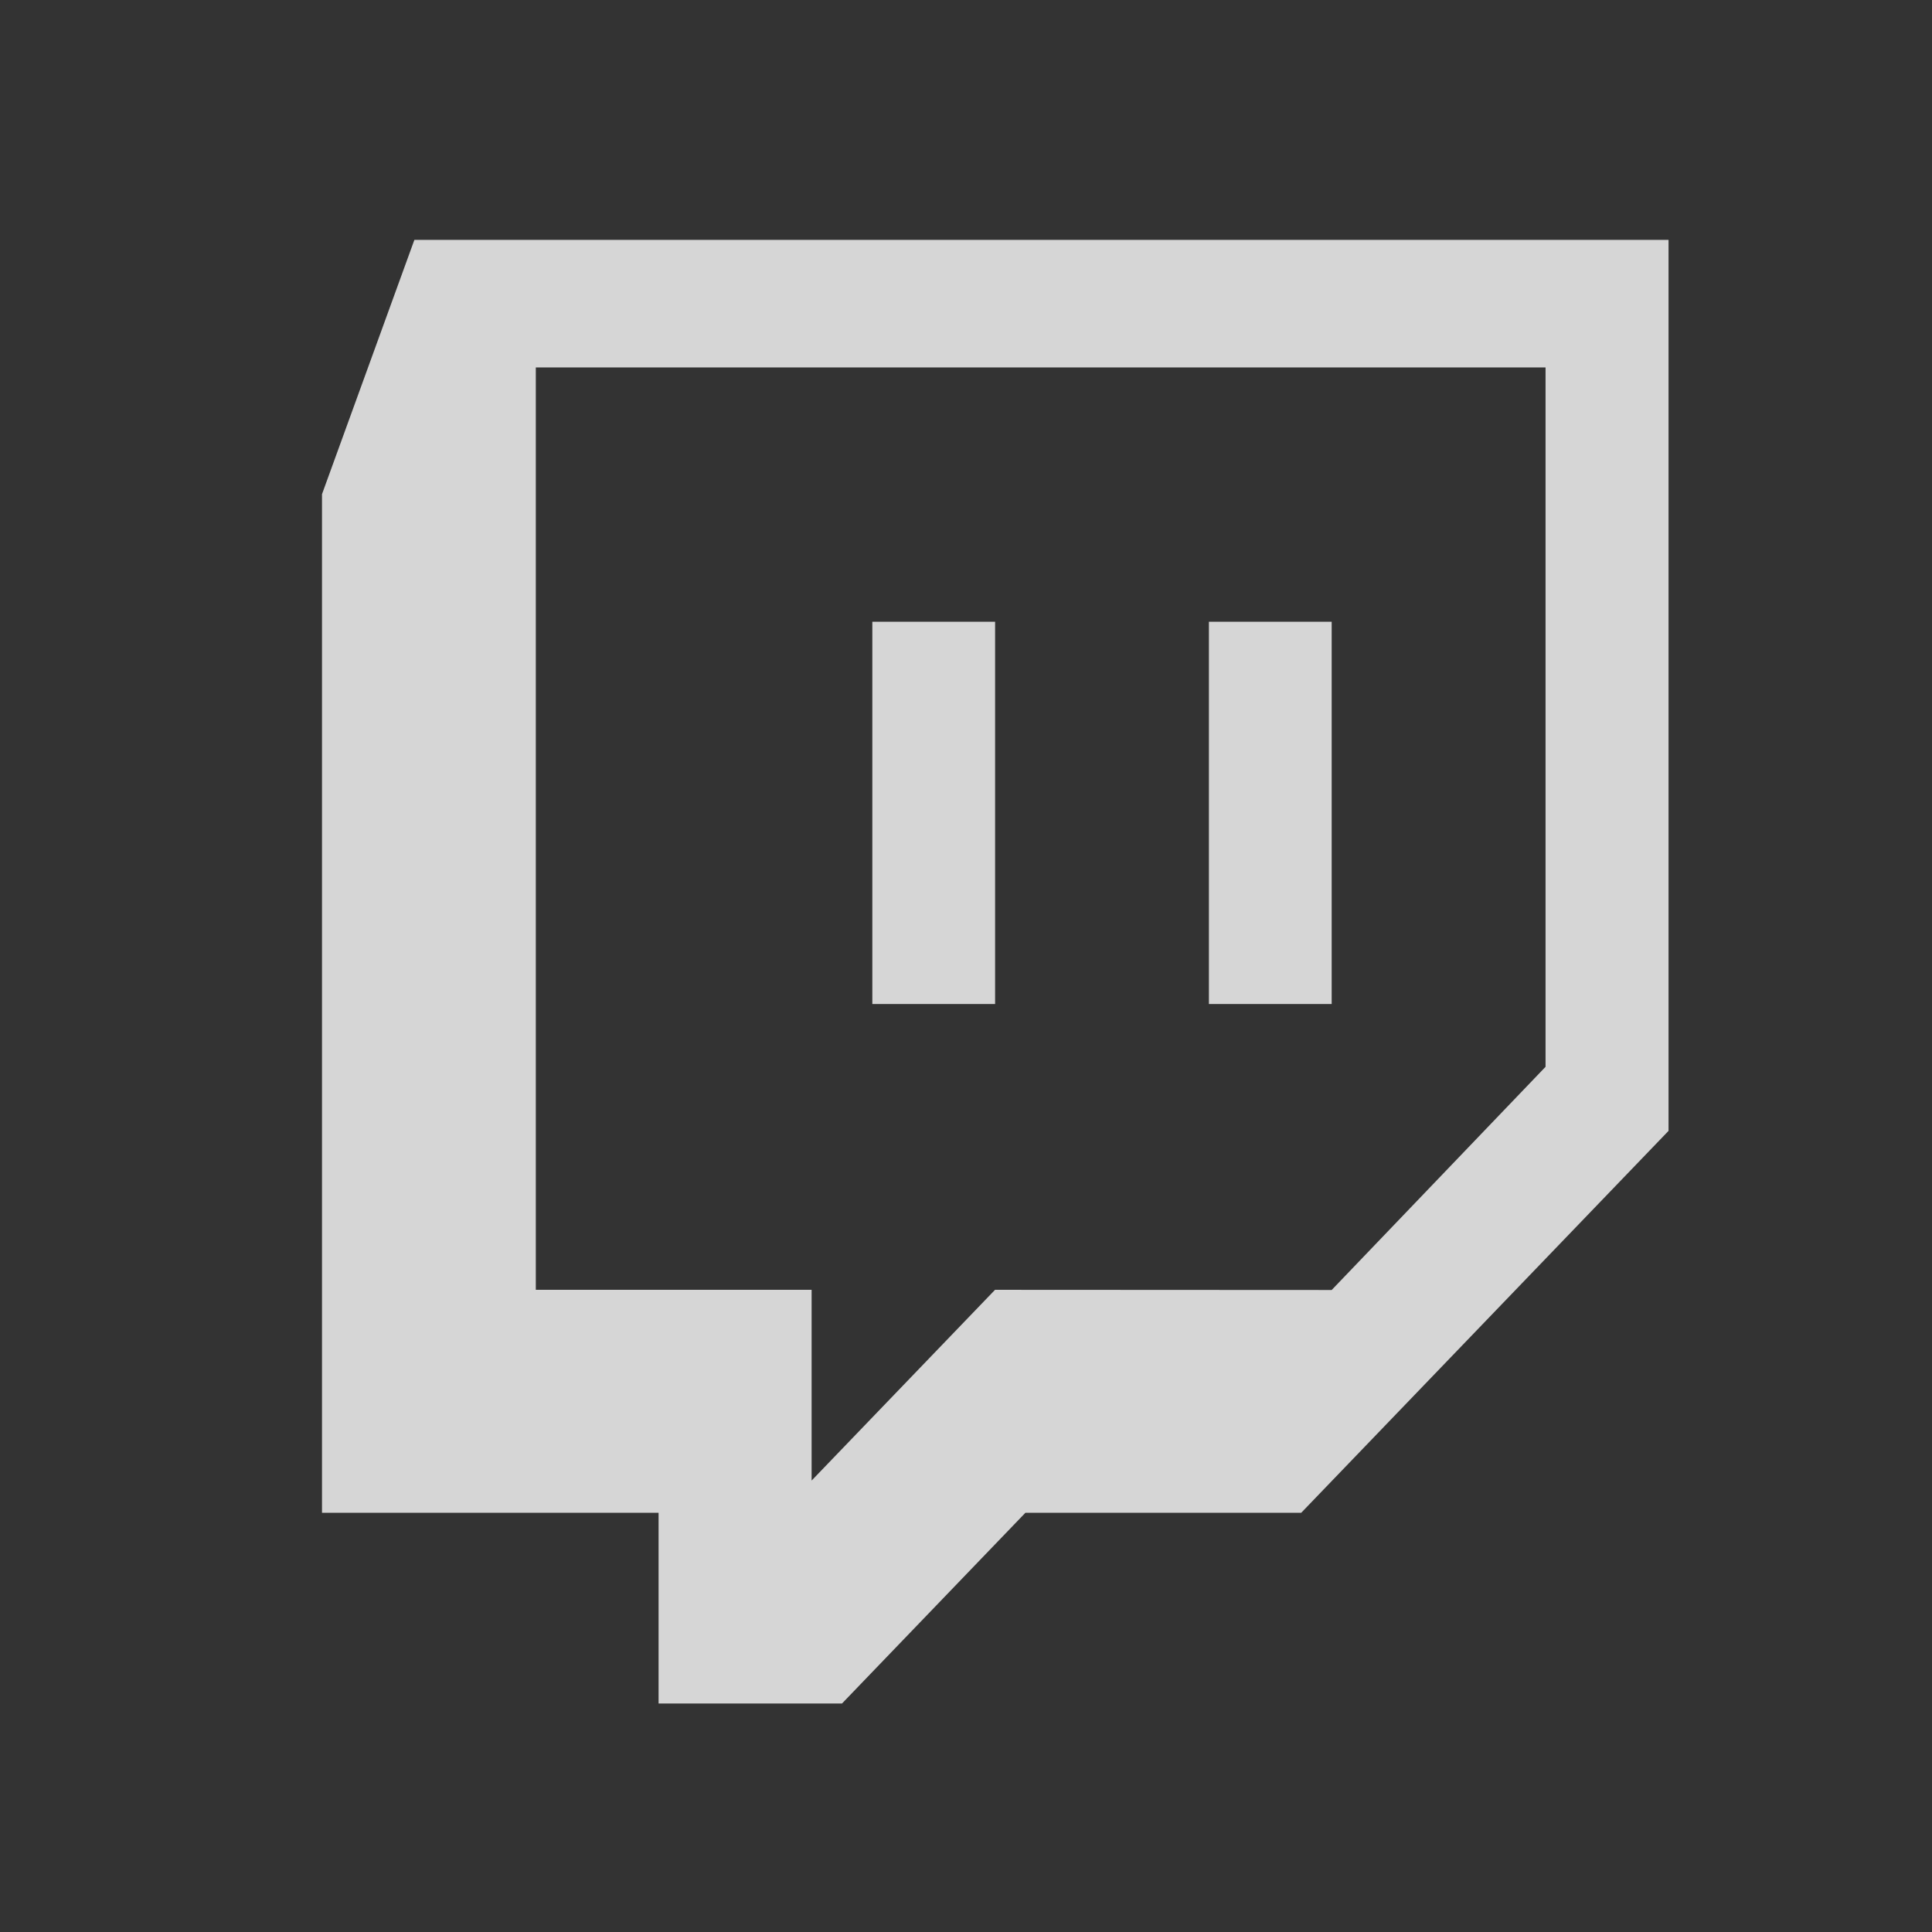 <svg width="33" height="33" viewBox="0 0 33 33" fill="none" xmlns="http://www.w3.org/2000/svg"><rect x="0" y="0" width="33" height="33" fill="#333333" stroke="none"/><g id="twitch" opacity="0.8"><path id="logo" d="M16.997 10.62V17.149H14.9V10.62H16.997ZM22.746 10.62V17.149H20.649V10.62H22.746ZM22.746 22.034L26.399 18.222V6.276H9.152V22.031H13.863V25.289L16.996 22.031L22.746 22.034ZM28.5 4.097V19.316L22.226 25.839H17.515L14.382 29.097H11.249V25.839H5.5V8.441L7.078 4.097H28.5Z" fill="white"/></g></svg>